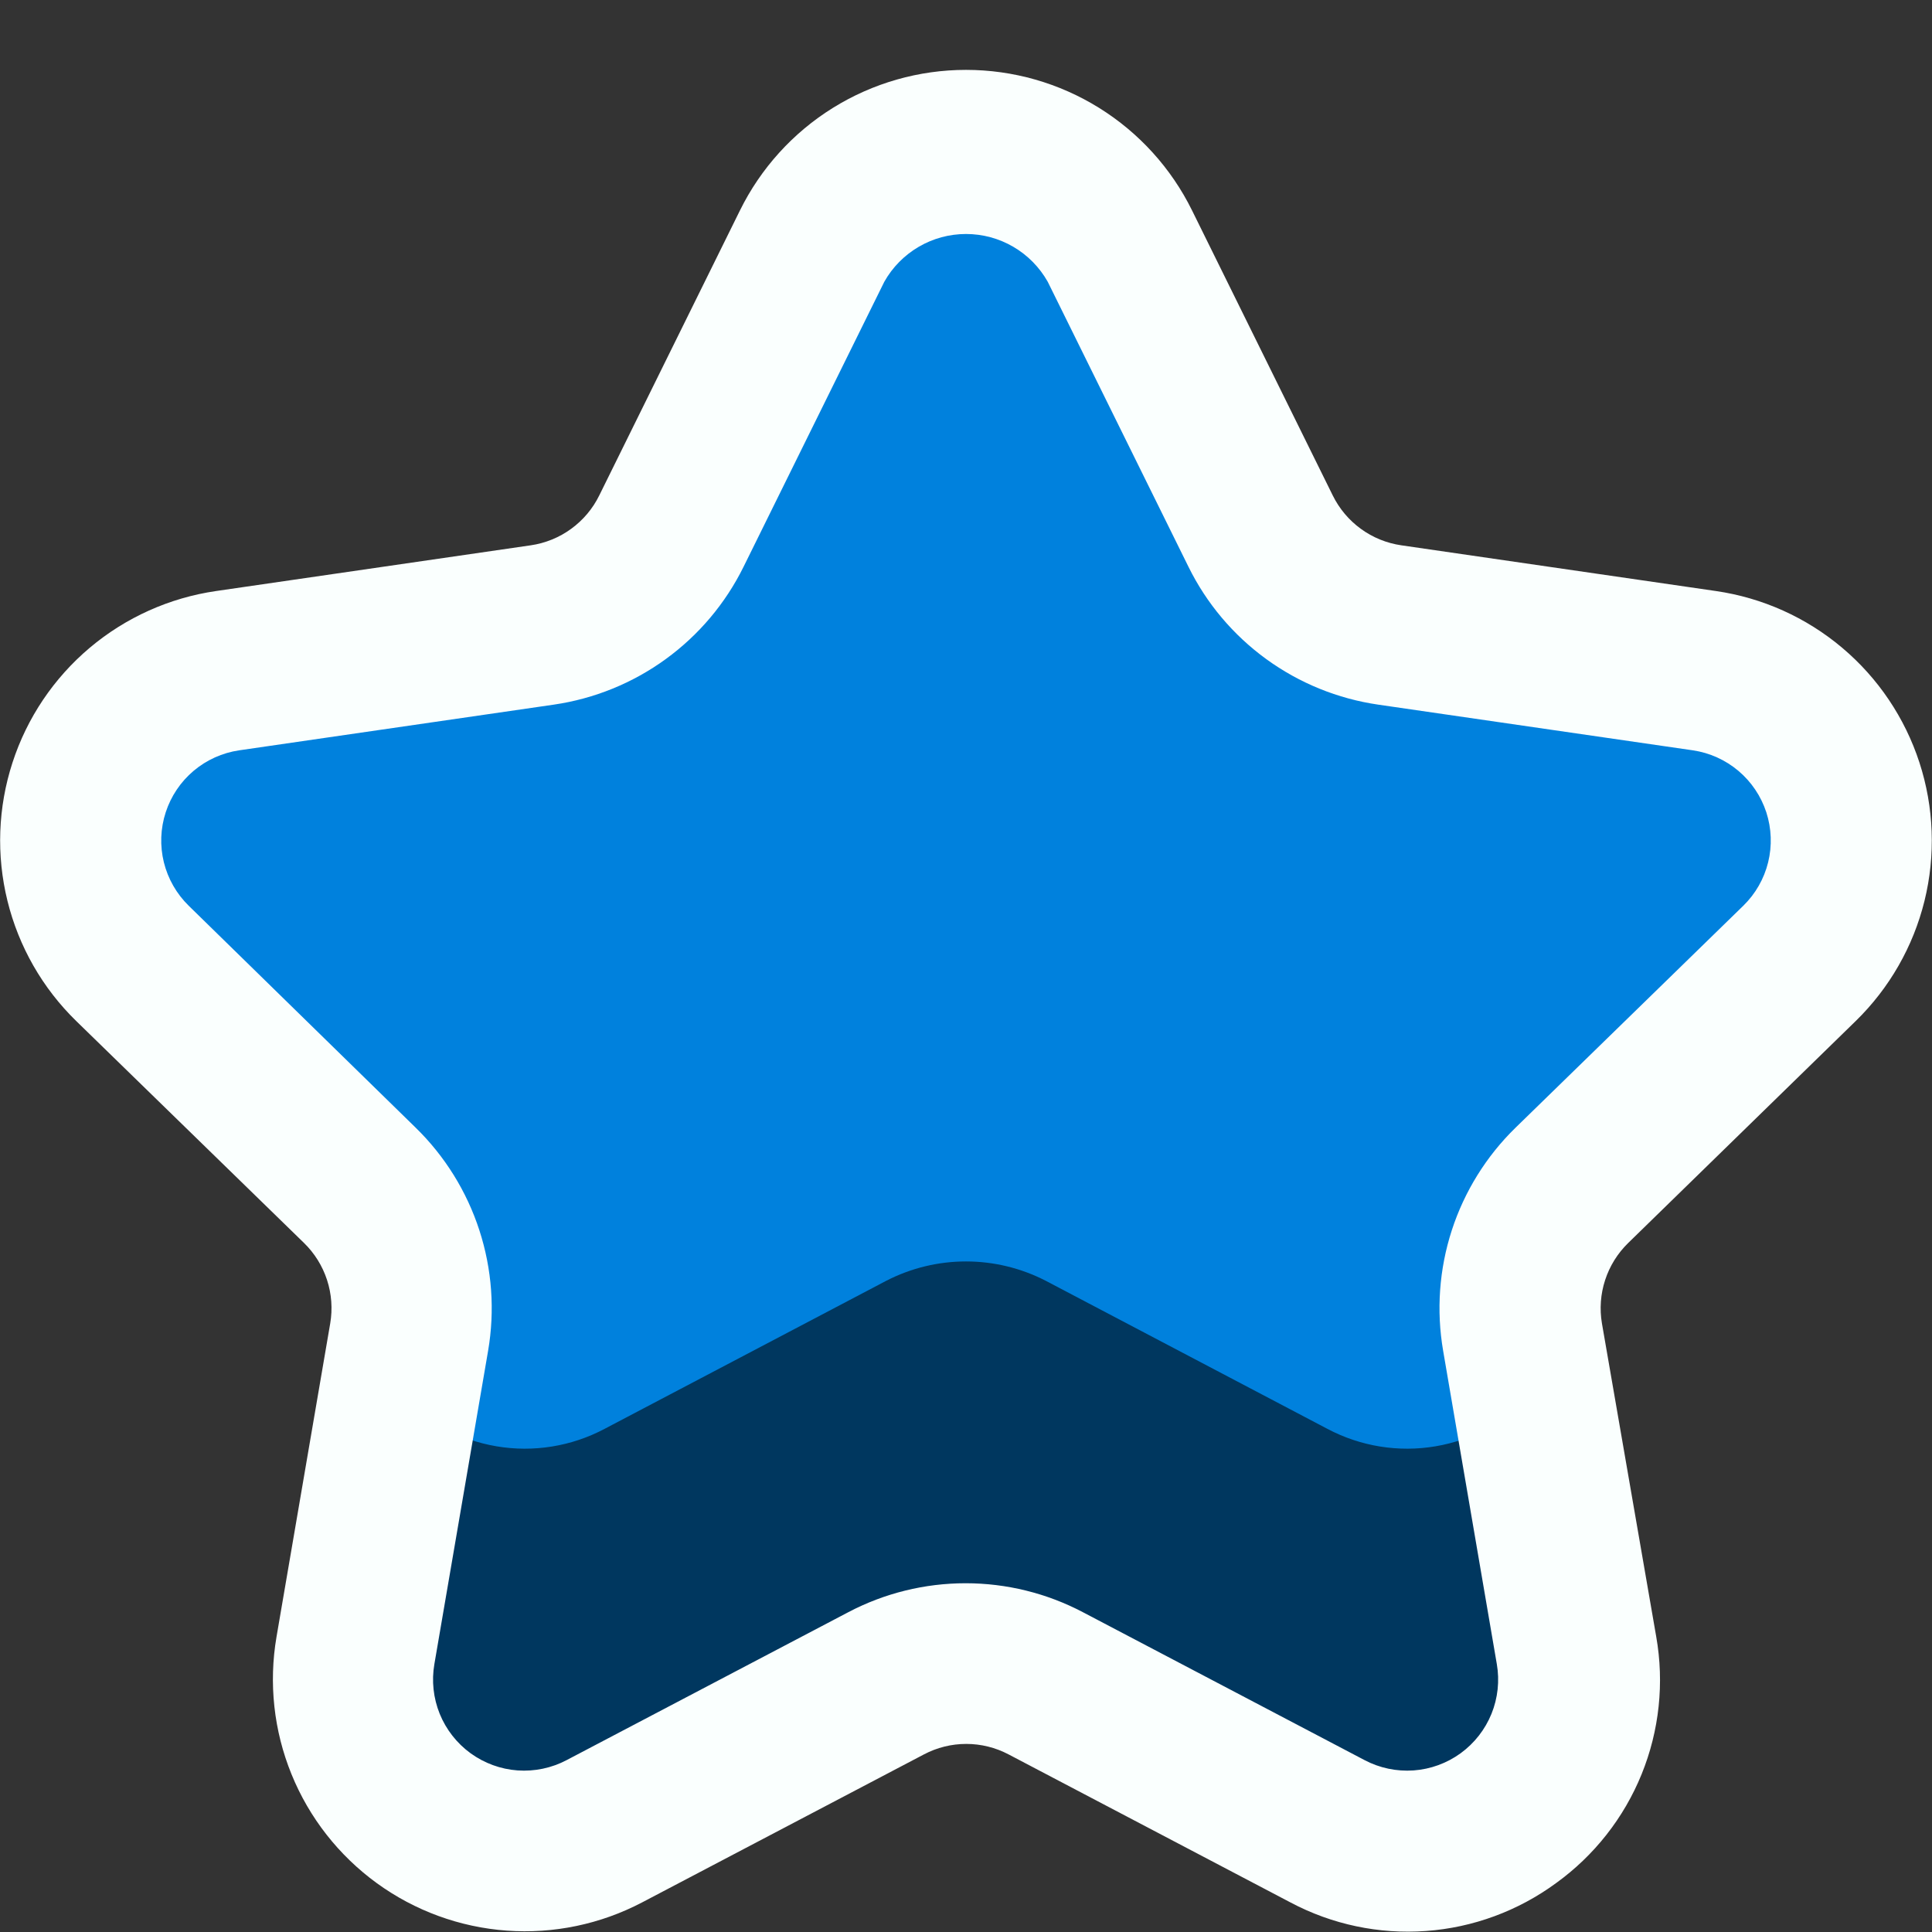 <?xml version="1.0" encoding="UTF-8"?> <svg xmlns="http://www.w3.org/2000/svg" width="60" height="60" viewBox="0 0 60 60" fill="none"><rect x="0" y="0" width="60" height="60" fill="#333333" stroke="none"/><path d="M32.48 52.28L41.23 56.875C42.11 57.336 43.102 57.541 44.093 57.468C45.084 57.394 46.034 57.045 46.837 56.46C47.64 55.875 48.264 55.077 48.637 54.157C49.01 53.236 49.119 52.229 48.95 51.25L47.282 41.518C47.136 40.666 47.199 39.791 47.466 38.969C47.733 38.147 48.196 37.403 48.815 36.8L55.885 29.908C56.597 29.214 57.101 28.334 57.339 27.369C57.577 26.404 57.541 25.392 57.234 24.446C56.926 23.501 56.361 22.66 55.601 22.019C54.841 21.378 53.916 20.963 52.932 20.82L43.16 19.4C42.307 19.274 41.498 18.942 40.801 18.435C40.105 17.927 39.541 17.258 39.16 16.485L34.778 7.64C34.338 6.749 33.657 5.998 32.813 5.473C31.968 4.948 30.994 4.67 30 4.67C29.006 4.67 28.032 4.948 27.187 5.473C26.343 5.998 25.663 6.749 25.223 7.64L20.852 16.5C20.471 17.273 19.908 17.942 19.211 18.45C18.515 18.957 17.705 19.289 16.852 19.415L7.08 20.835C6.096 20.978 5.172 21.393 4.412 22.034C3.652 22.675 3.086 23.515 2.779 24.461C2.472 25.407 2.435 26.419 2.674 27.384C2.912 28.349 3.416 29.229 4.128 29.923L11.197 36.815C11.817 37.418 12.28 38.162 12.547 38.984C12.814 39.806 12.877 40.681 12.73 41.533L11.05 51.25C10.88 52.23 10.988 53.239 11.362 54.161C11.735 55.084 12.36 55.883 13.165 56.468C13.969 57.054 14.922 57.402 15.914 57.474C16.907 57.546 17.899 57.338 18.78 56.875L27.53 52.28C28.294 51.88 29.143 51.672 30.005 51.672C30.867 51.672 31.716 51.88 32.48 52.28Z" fill="#0081DD"></path><path d="M41.225 56.875L32.475 52.275C31.709 51.881 30.861 51.675 30 51.675C29.139 51.675 28.29 51.881 27.525 52.275L18.775 56.875C17.894 57.336 16.902 57.542 15.911 57.468C14.92 57.395 13.969 57.047 13.165 56.462C12.362 55.877 11.738 55.079 11.364 54.158C10.99 53.237 10.882 52.23 11.05 51.25L12.425 43.3C13.217 44.154 14.269 44.722 15.417 44.916C16.566 45.111 17.746 44.92 18.775 44.375L27.525 39.775C28.29 39.381 29.139 39.175 30 39.175C30.861 39.175 31.709 39.381 32.475 39.775L41.225 44.375C42.254 44.92 43.434 45.111 44.583 44.916C45.731 44.722 46.783 44.154 47.575 43.3L48.95 51.25C49.118 52.23 49.009 53.237 48.636 54.158C48.262 55.079 47.638 55.877 46.834 56.462C46.031 57.047 45.08 57.395 44.089 57.468C43.097 57.542 42.105 57.336 41.225 56.875Z" fill="#00375F"></path><path d="M57.633 31.707C58.678 30.687 59.417 29.395 59.767 27.977C60.116 26.559 60.062 25.071 59.61 23.682C59.158 22.293 58.327 21.058 57.21 20.117C56.093 19.175 54.736 18.565 53.29 18.355L43.518 16.935C43.064 16.869 42.633 16.694 42.263 16.424C41.892 16.154 41.593 15.799 41.39 15.387L37.02 6.535C36.374 5.225 35.374 4.122 34.133 3.35C32.893 2.579 31.461 2.17 30 2.17C28.539 2.17 27.108 2.579 25.867 3.35C24.626 4.122 23.626 5.225 22.98 6.535L18.61 15.387C18.408 15.799 18.108 16.154 17.737 16.424C17.367 16.694 16.936 16.869 16.483 16.935L6.71 18.355C5.264 18.565 3.906 19.175 2.788 20.116C1.671 21.058 0.839 22.293 0.388 23.683C-0.064 25.072 -0.118 26.56 0.232 27.979C0.582 29.398 1.321 30.69 2.368 31.71L9.44 38.6C9.768 38.919 10.014 39.314 10.156 39.749C10.298 40.185 10.332 40.648 10.255 41.1L8.588 50.83C8.341 52.269 8.502 53.748 9.053 55.101C9.603 56.453 10.521 57.624 11.702 58.483C12.883 59.341 14.281 59.852 15.737 59.957C17.193 60.063 18.65 59.759 19.943 59.08L28.693 54.485C29.098 54.271 29.549 54.159 30.008 54.159C30.466 54.159 30.917 54.271 31.323 54.485L40.073 59.08C41.365 59.767 42.824 60.075 44.284 59.969C45.743 59.864 47.143 59.348 48.323 58.483C49.509 57.628 50.431 56.456 50.981 55.102C51.532 53.747 51.689 52.265 51.435 50.825L49.75 41.102C49.673 40.651 49.707 40.187 49.849 39.752C49.991 39.316 50.237 38.922 50.565 38.602L57.633 31.707ZM47.068 35.02C46.159 35.906 45.479 37 45.087 38.207C44.695 39.414 44.603 40.699 44.818 41.95L46.485 51.68C46.575 52.2 46.517 52.736 46.319 53.225C46.12 53.714 45.788 54.138 45.361 54.449C44.934 54.759 44.428 54.944 43.901 54.982C43.374 55.019 42.847 54.909 42.38 54.663L33.63 50.068C32.507 49.477 31.257 49.169 29.988 49.169C28.719 49.169 27.469 49.477 26.345 50.068L17.595 54.663C17.128 54.909 16.601 55.019 16.074 54.982C15.547 54.944 15.042 54.759 14.614 54.449C14.187 54.138 13.855 53.714 13.656 53.225C13.458 52.736 13.4 52.2 13.49 51.68L15.158 41.953C15.373 40.701 15.28 39.416 14.888 38.209C14.496 37.001 13.817 35.907 12.908 35.02L5.86 28.128C5.483 27.759 5.216 27.292 5.089 26.78C4.963 26.267 4.983 25.73 5.146 25.228C5.309 24.727 5.609 24.28 6.012 23.94C6.415 23.6 6.905 23.379 7.428 23.302L17.2 21.883C18.456 21.7 19.649 21.215 20.675 20.469C21.702 19.723 22.532 18.738 23.093 17.6L27.463 8.75C27.716 8.3 28.085 7.926 28.531 7.665C28.976 7.404 29.484 7.267 30 7.267C30.517 7.267 31.024 7.404 31.47 7.665C31.916 7.926 32.284 8.3 32.538 8.75L36.908 17.6C37.468 18.738 38.298 19.723 39.325 20.469C40.351 21.215 41.544 21.7 42.8 21.883L52.573 23.302C53.095 23.379 53.585 23.6 53.988 23.94C54.391 24.28 54.691 24.727 54.855 25.228C55.017 25.73 55.037 26.267 54.911 26.78C54.785 27.292 54.518 27.759 54.14 28.128L47.068 35.02Z" fill="#FAFFFE"></path></svg> 